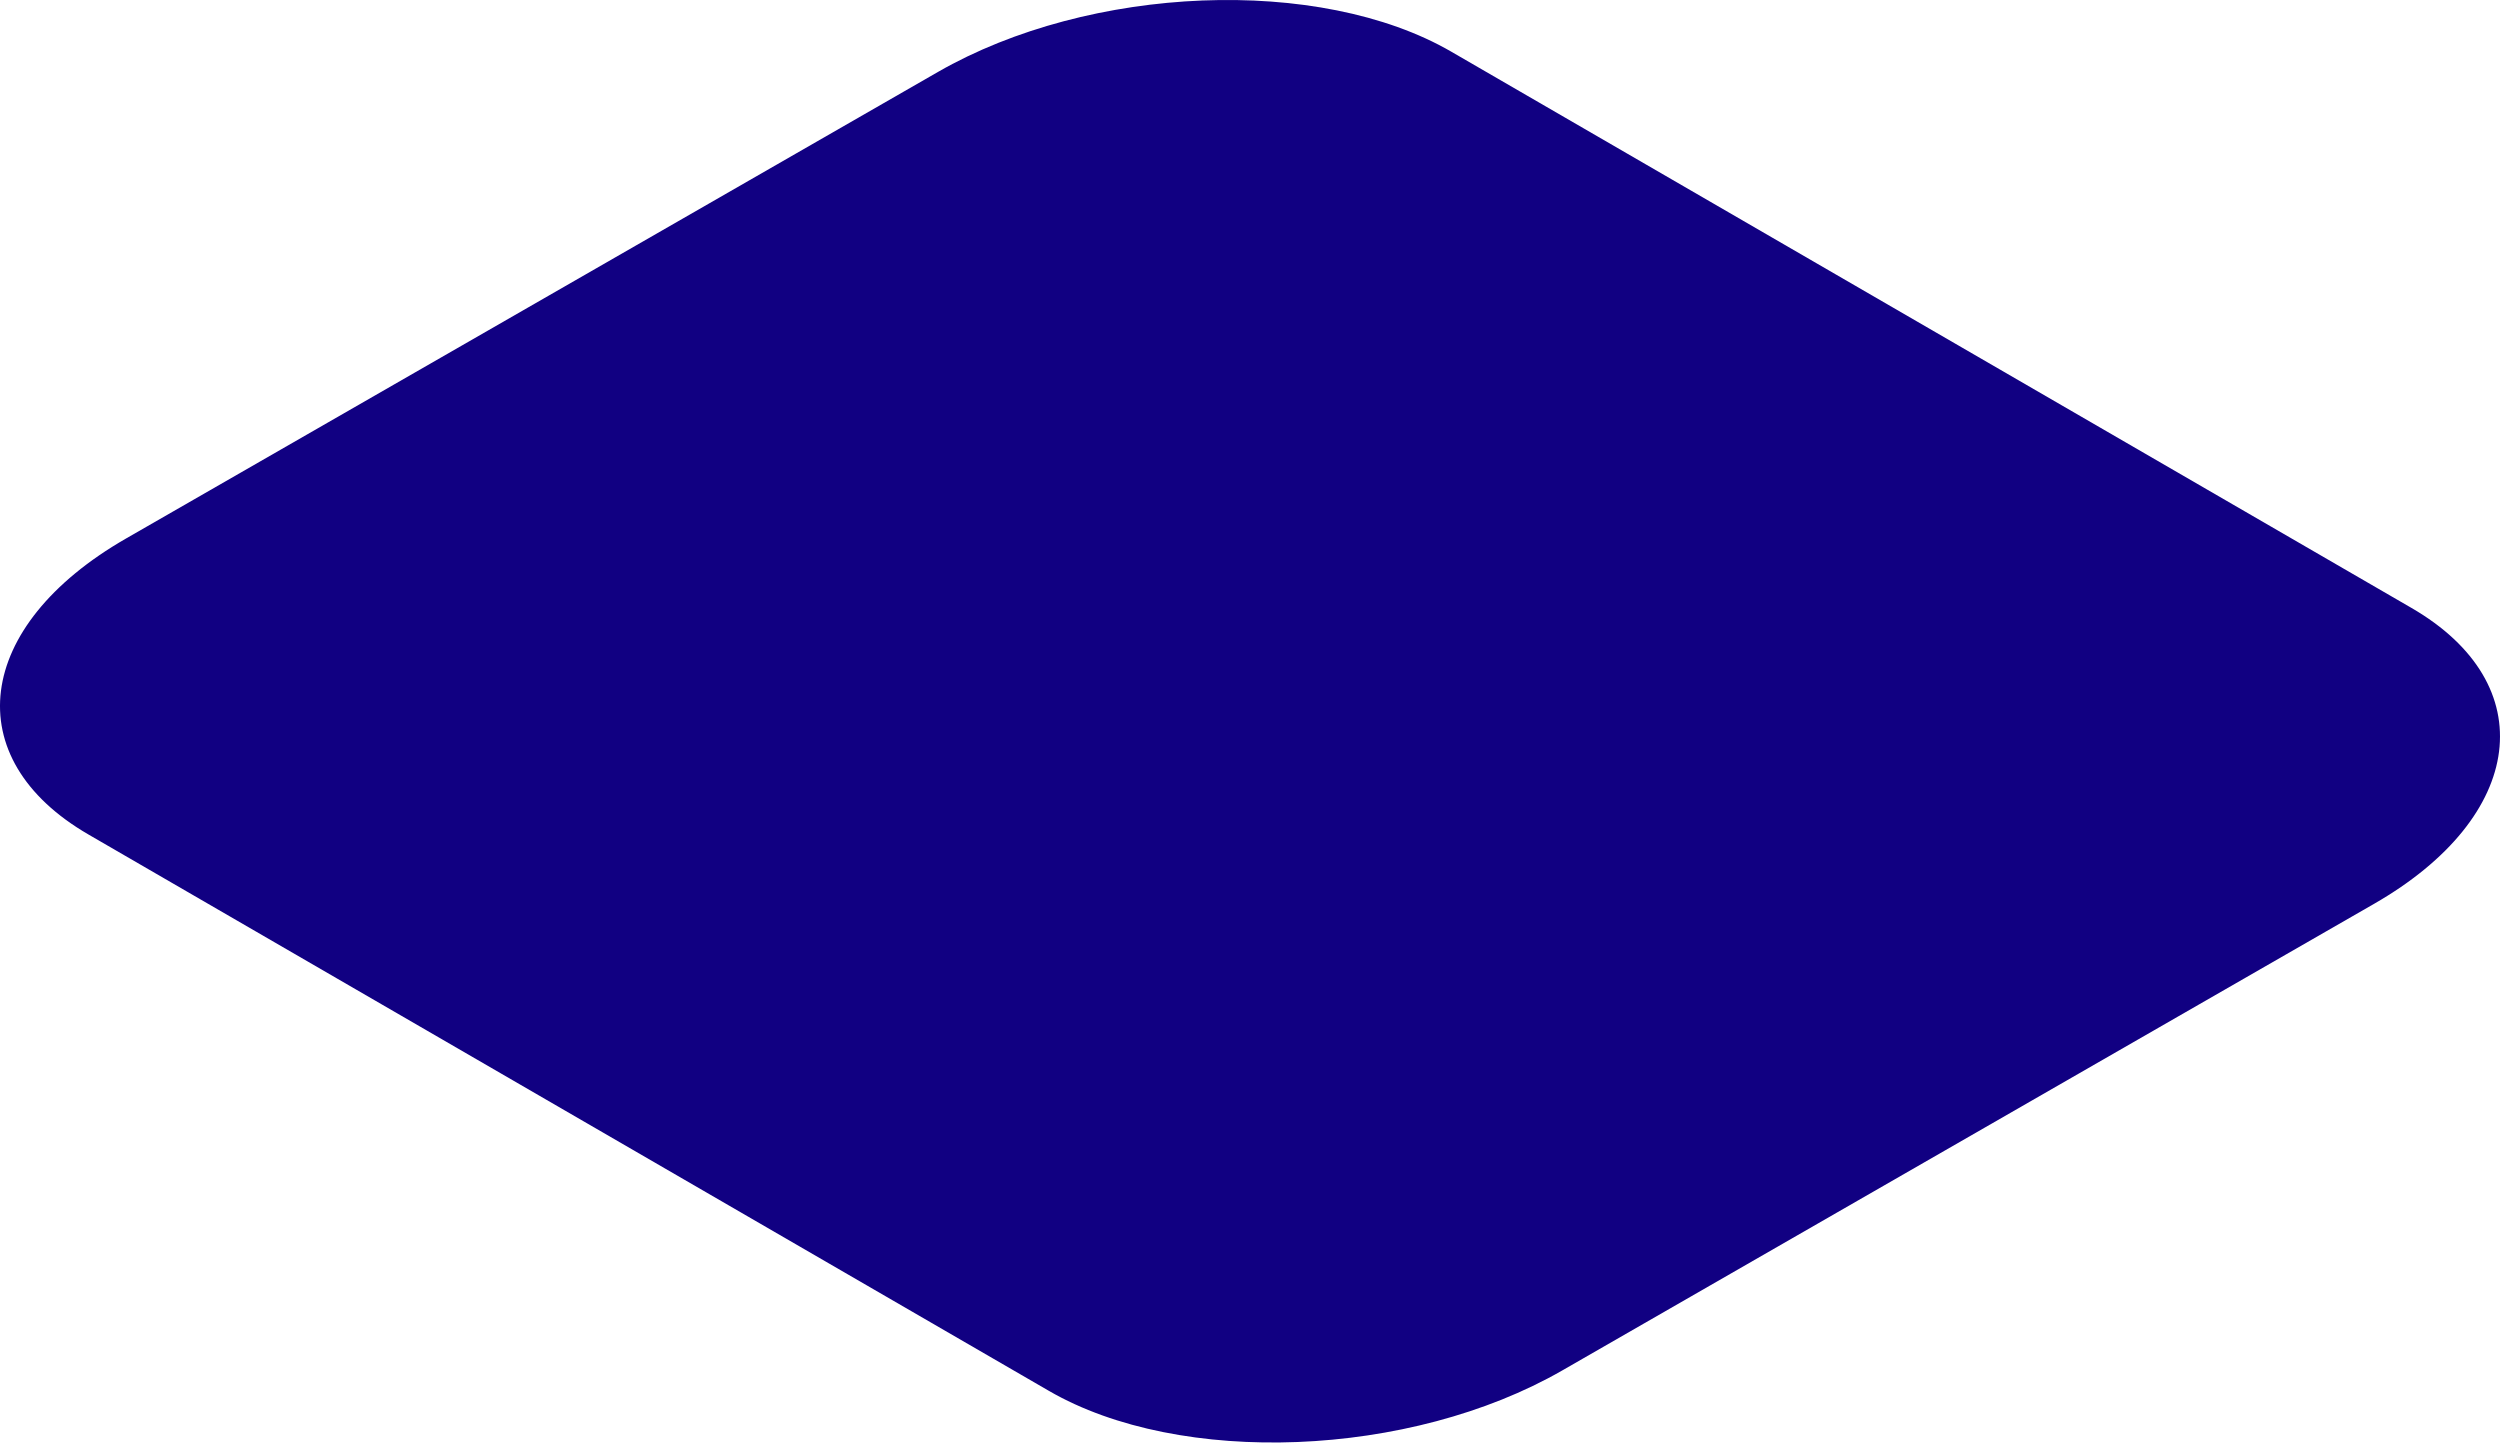 <?xml version="1.0" encoding="UTF-8"?> <svg xmlns="http://www.w3.org/2000/svg" width="487" height="281" viewBox="0 0 487 281" fill="none"> <path d="M204.326 270.939L17.248 162.57C-8.34 147.752 -5.082 121.942 24.527 104.916L182.711 14.018C212.32 -2.992 257.075 -4.771 282.679 10.048L469.741 118.416C495.344 133.251 492.086 159.06 462.462 176.071L304.293 266.984C274.668 283.994 229.913 285.773 204.326 270.939Z" fill="#110082"></path> </svg> 